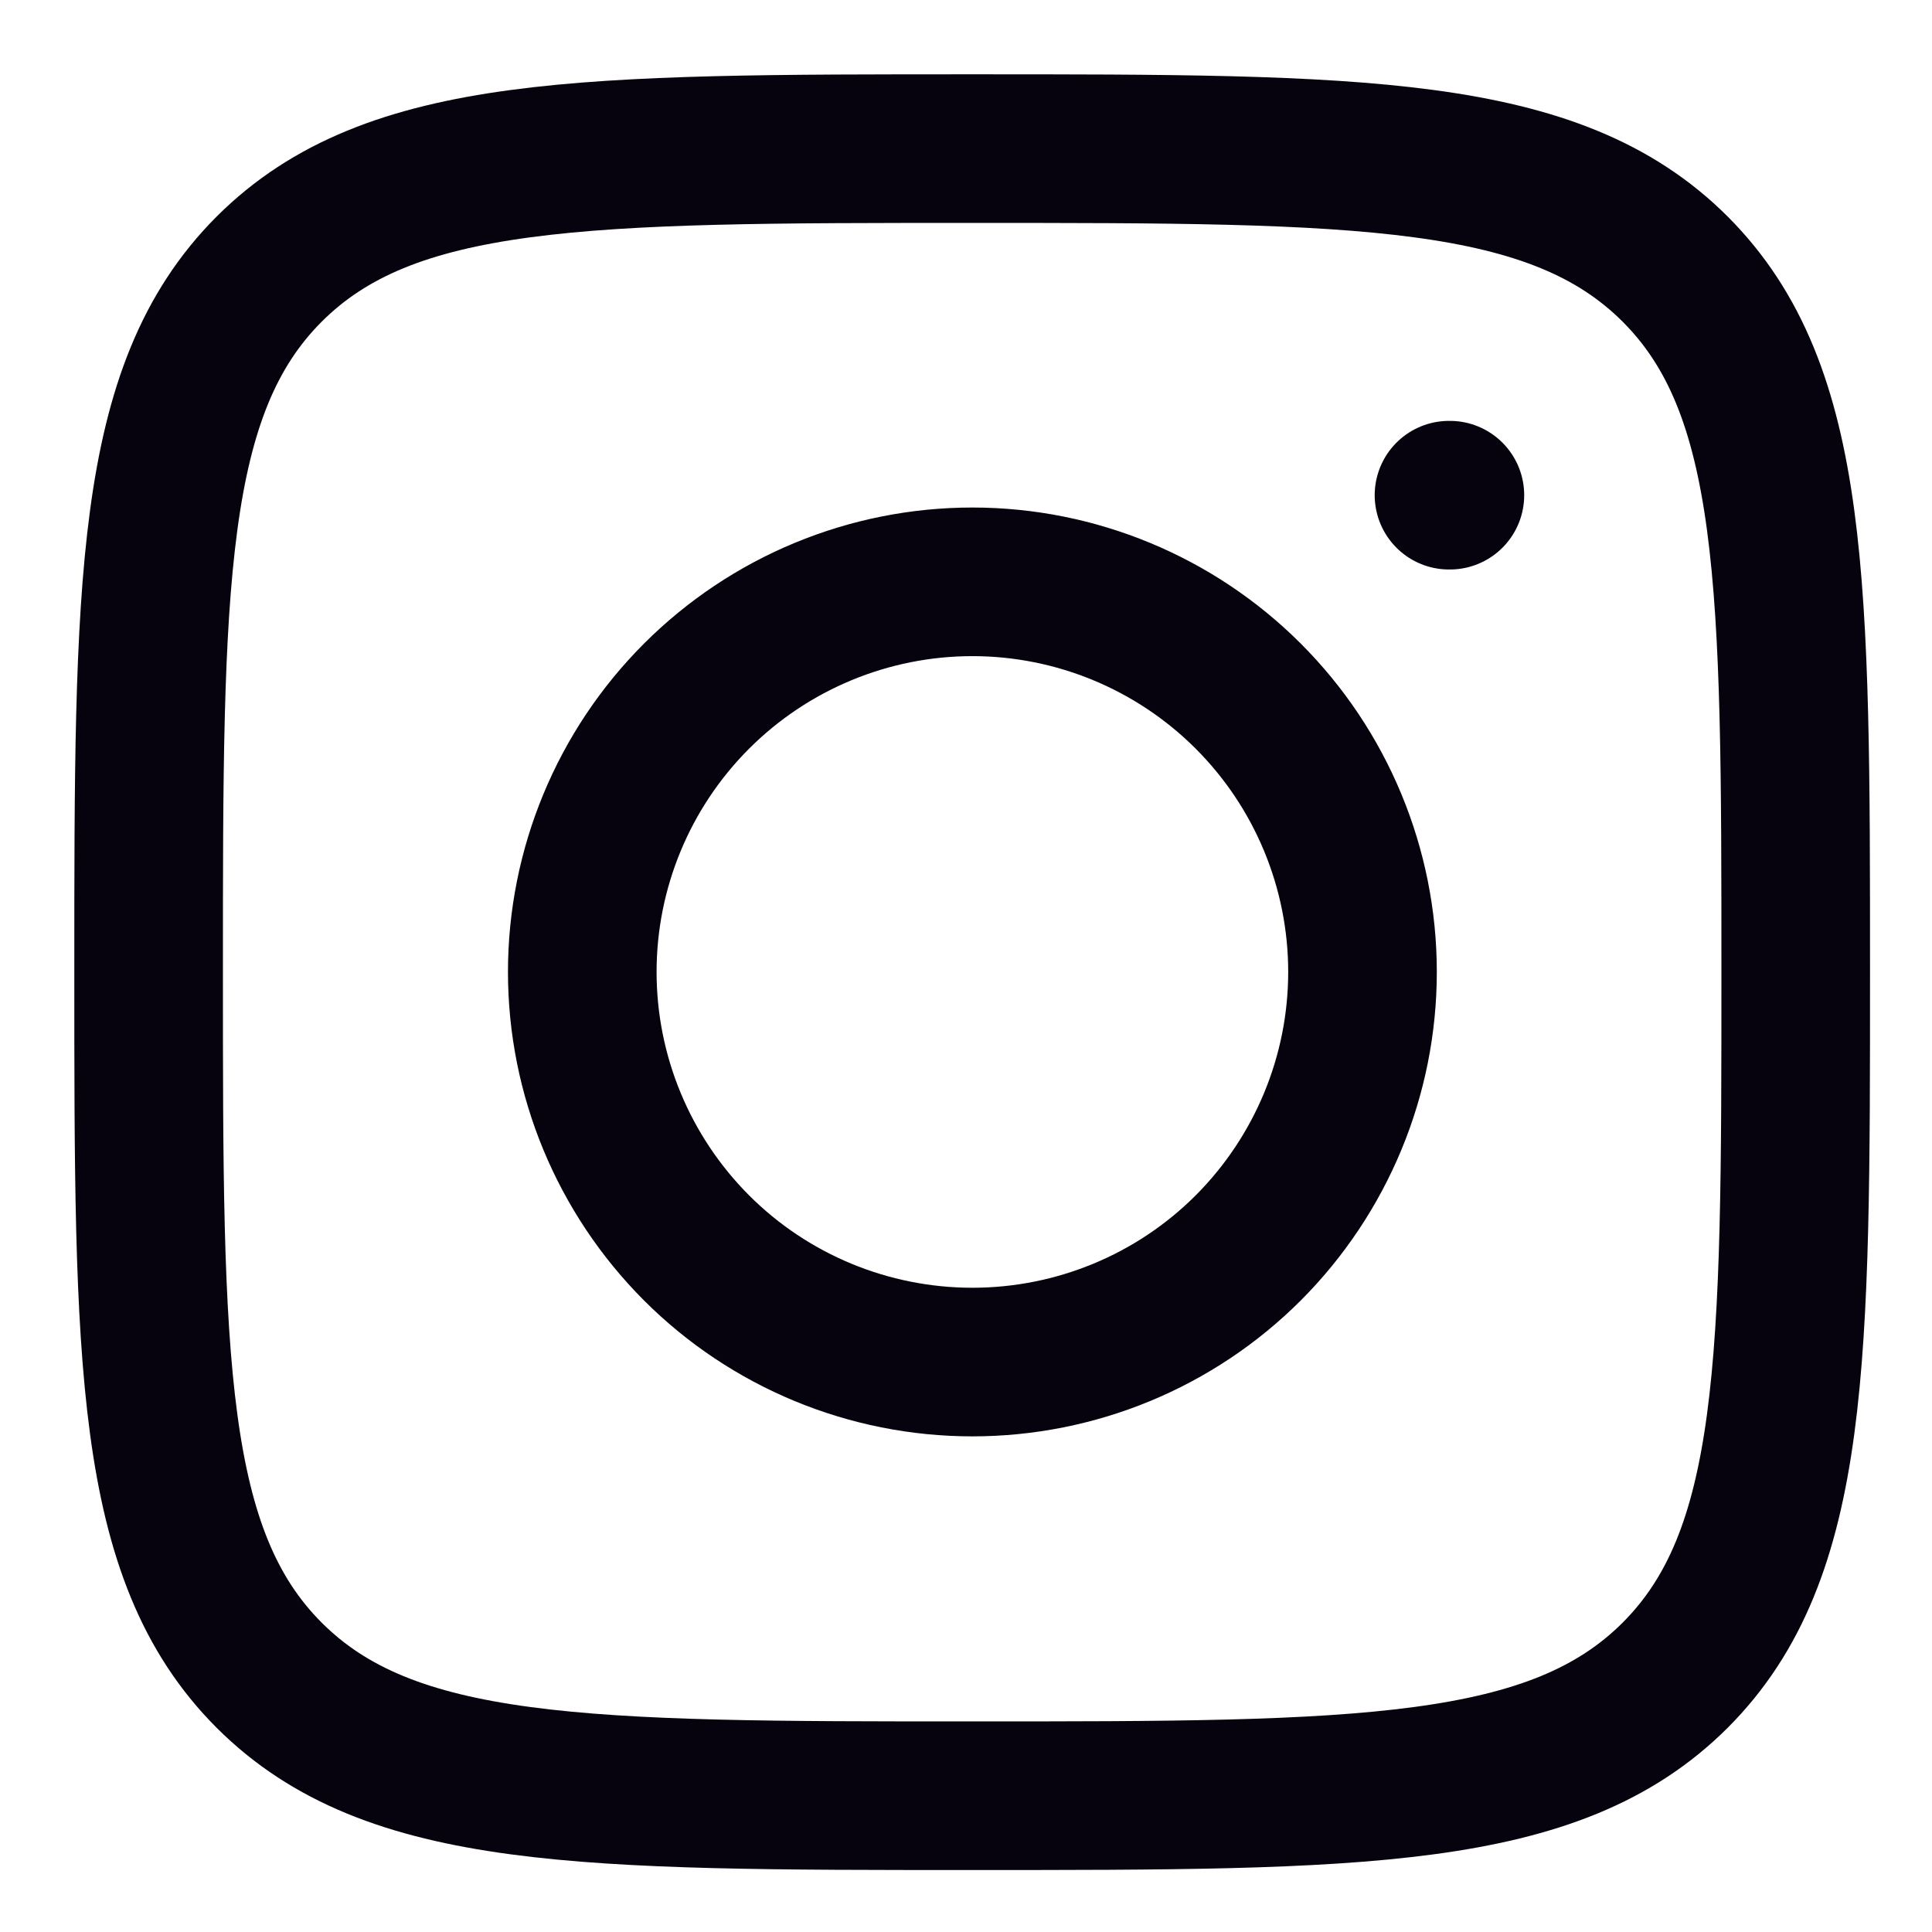 <svg xmlns="http://www.w3.org/2000/svg" width="13" height="13" viewBox="0 0 13 13" fill="none"><path d="M1 6.542C1 3.929 1 2.623 1.811 1.811C2.623 1 3.929 1 6.542 1C9.154 1 10.46 1 11.272 1.811C12.083 2.623 12.083 3.929 12.083 6.542C12.083 9.154 12.083 10.46 11.272 11.272C10.46 12.083 9.154 12.083 6.542 12.083C3.929 12.083 2.623 12.083 1.811 11.272C1 10.46 1 9.154 1 6.542Z" stroke="#06030E" stroke-linecap="round" stroke-linejoin="round"></path><path d="M9.756 3.332H9.75M9.168 6.54C9.168 7.237 8.891 7.904 8.399 8.397C7.907 8.889 7.239 9.165 6.543 9.165C5.847 9.165 5.179 8.889 4.687 8.397C4.195 7.904 3.918 7.237 3.918 6.54C3.918 5.844 4.195 5.176 4.687 4.684C5.179 4.192 5.847 3.915 6.543 3.915C7.239 3.915 7.907 4.192 8.399 4.684C8.891 5.176 9.168 5.844 9.168 6.54Z" stroke="#06030E" stroke-linecap="round" stroke-linejoin="round"></path></svg>